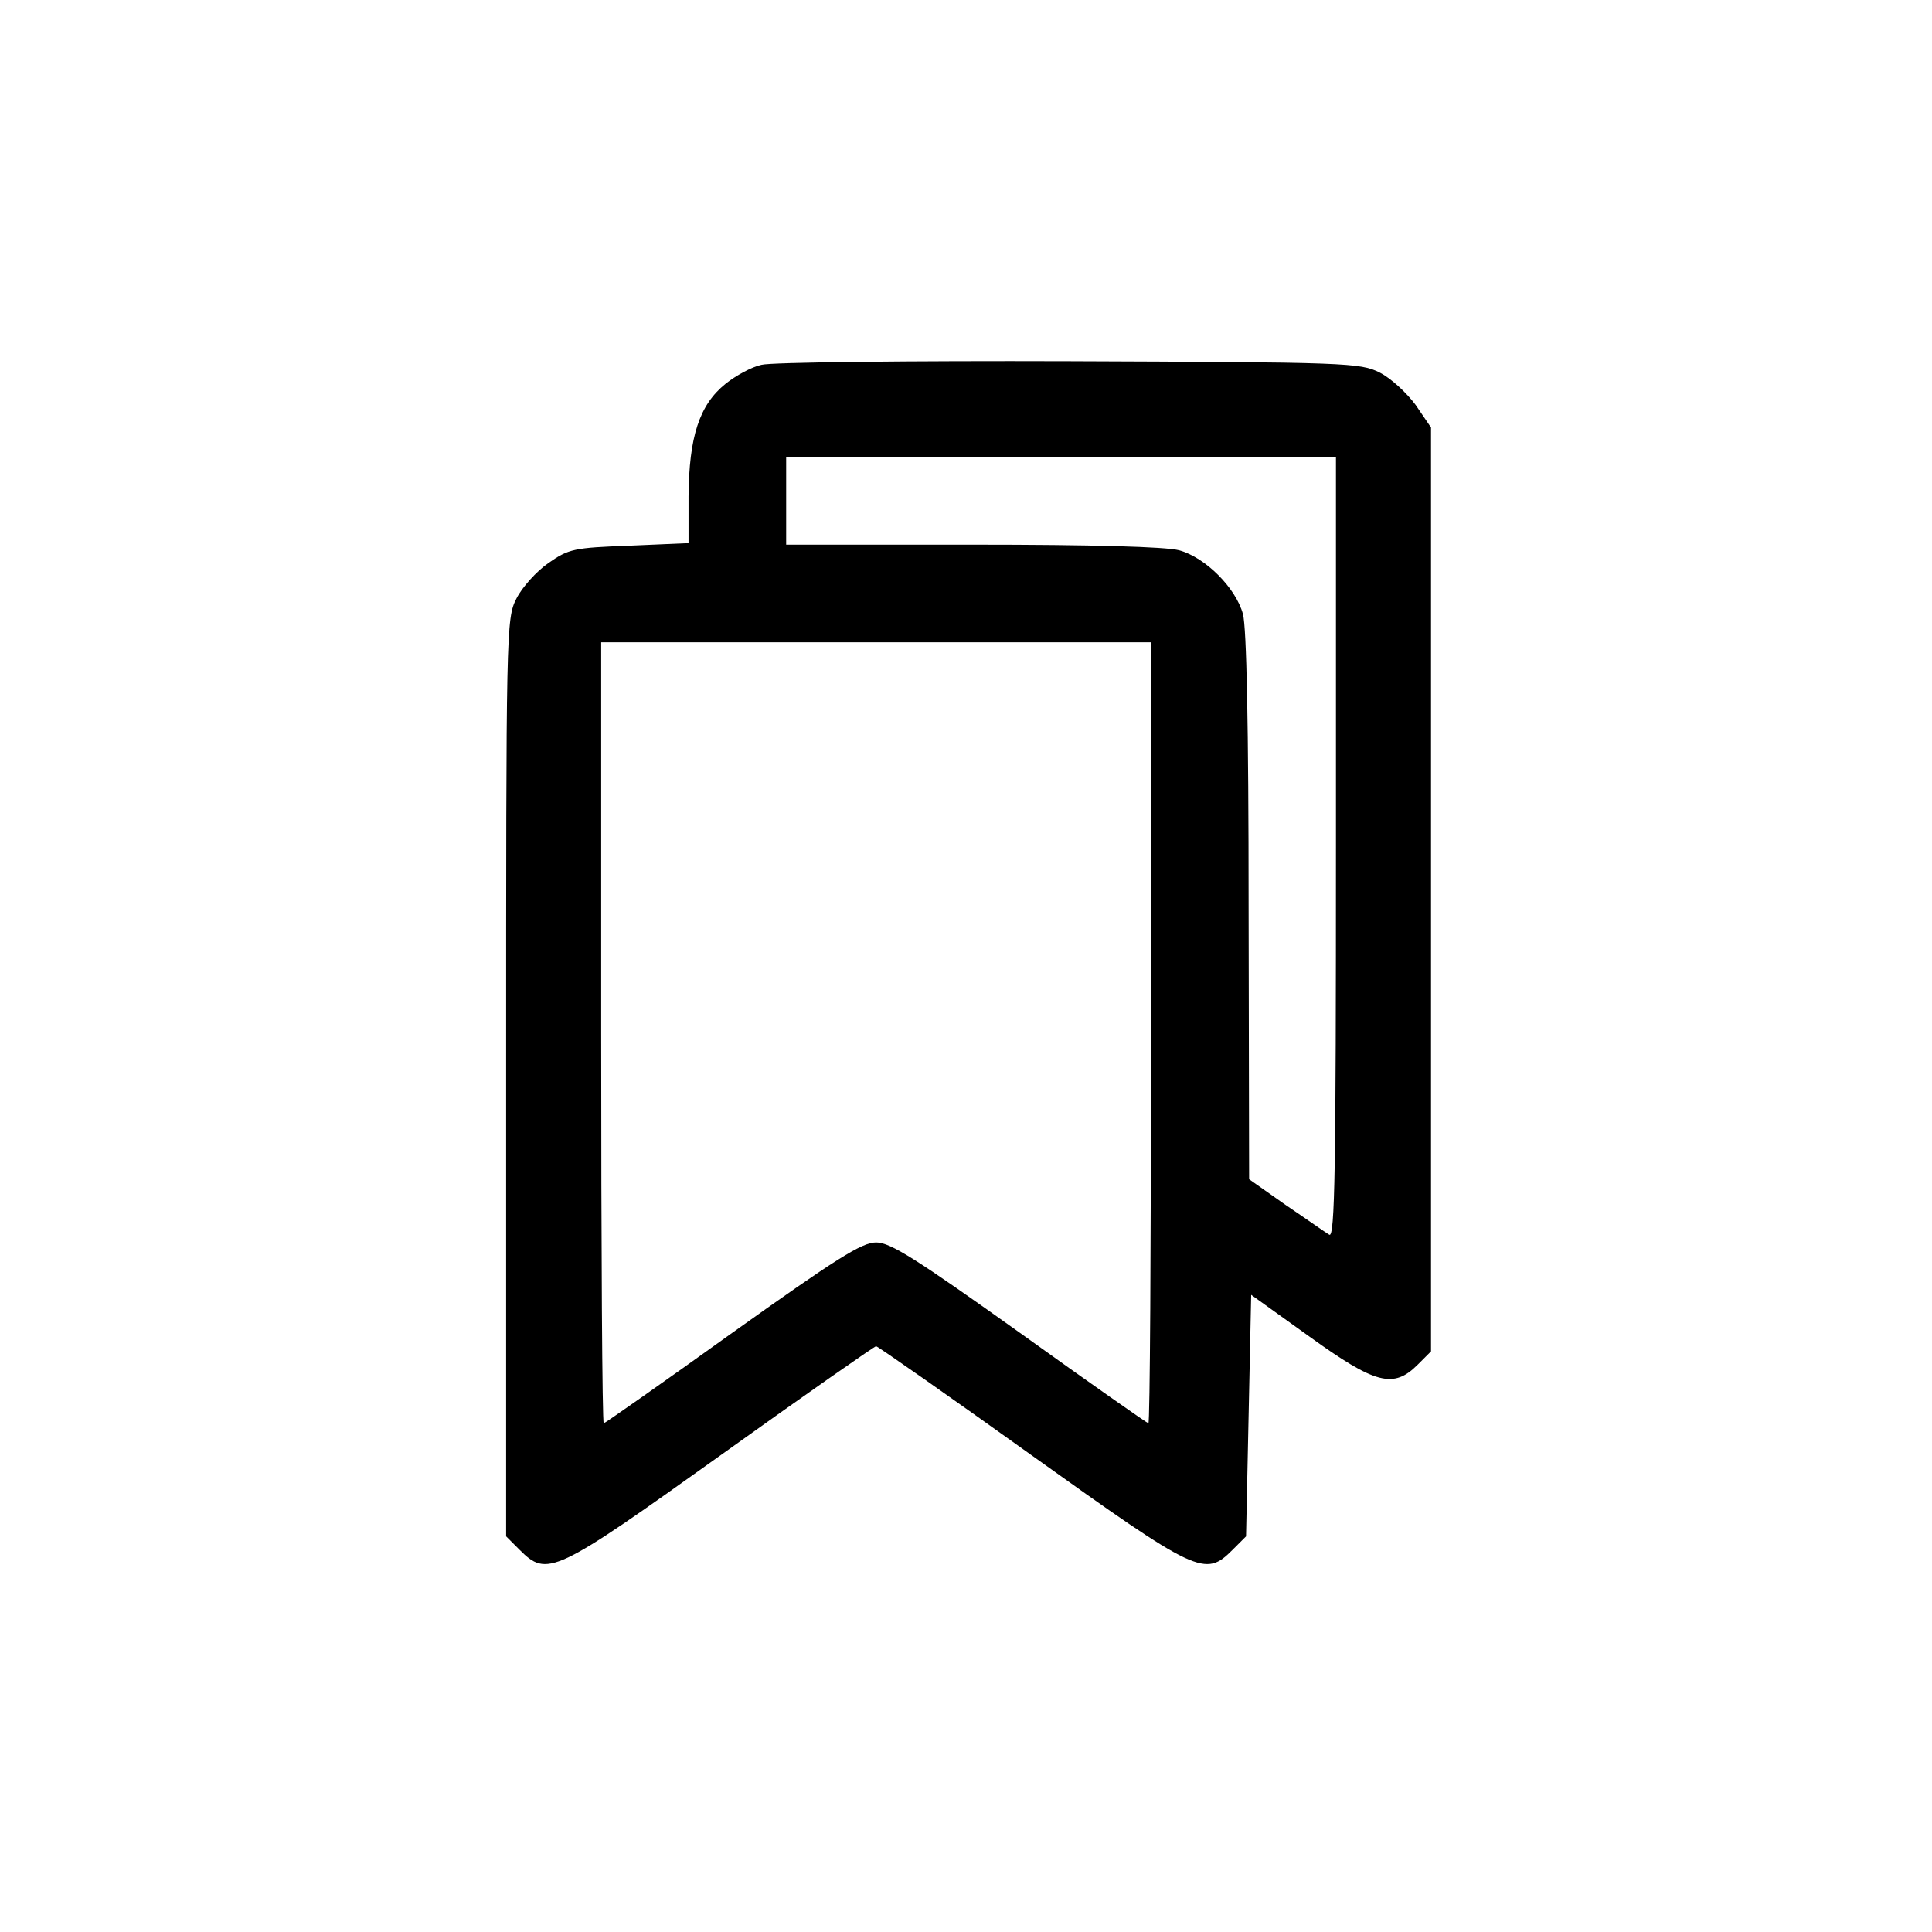<?xml version="1.0" standalone="no"?>
<!DOCTYPE svg PUBLIC "-//W3C//DTD SVG 20010904//EN"
 "http://www.w3.org/TR/2001/REC-SVG-20010904/DTD/svg10.dtd">
<svg version="1.0" xmlns="http://www.w3.org/2000/svg"
 width="376pt" height="376pt" viewBox="0 0 376 376"
 preserveAspectRatio="xMidYMid meet">
<g transform="translate(0,376) scale(0.1,-0.1)"
fill="#000000" stroke="none">
<path d="M1482 3050 c-19 -4 -50 -21 -70 -37 -51 -41 -71 -103 -72 -219 l0
-91 -115 -5 c-108 -4 -118 -6 -158 -34 -23 -16 -51 -47 -62 -69 -20 -39 -20
-60 -20 -932 l0 -893 26 -26 c54 -54 67 -48 393 185 162 116 298 211 301 211
3 0 139 -95 301 -211 326 -233 339 -239 393 -185 l26 26 5 235 5 235 113 -81
c129 -93 164 -102 211 -55 l26 26 0 899 0 899 -30 44 c-17 23 -48 52 -70 63
-38 19 -62 20 -605 22 -311 1 -580 -2 -598 -7z m1118 -940 c0 -625 -2 -760
-13 -753 -7 4 -45 31 -85 58 l-71 50 -1 530 c0 355 -4 543 -11 570 -14 51 -73
110 -124 124 -26 7 -169 11 -402 11 l-363 0 0 85 0 85 535 0 535 0 0 -760z
m-360 -360 c0 -418 -2 -760 -5 -760 -2 0 -115 79 -250 176 -202 144 -252 176
-280 176 -28 0 -78 -32 -280 -176 -135 -97 -248 -176 -250 -176 -3 0 -5 342
-5 760 l0 760 535 0 535 0 0 -760z"/>
</g>
</svg>
